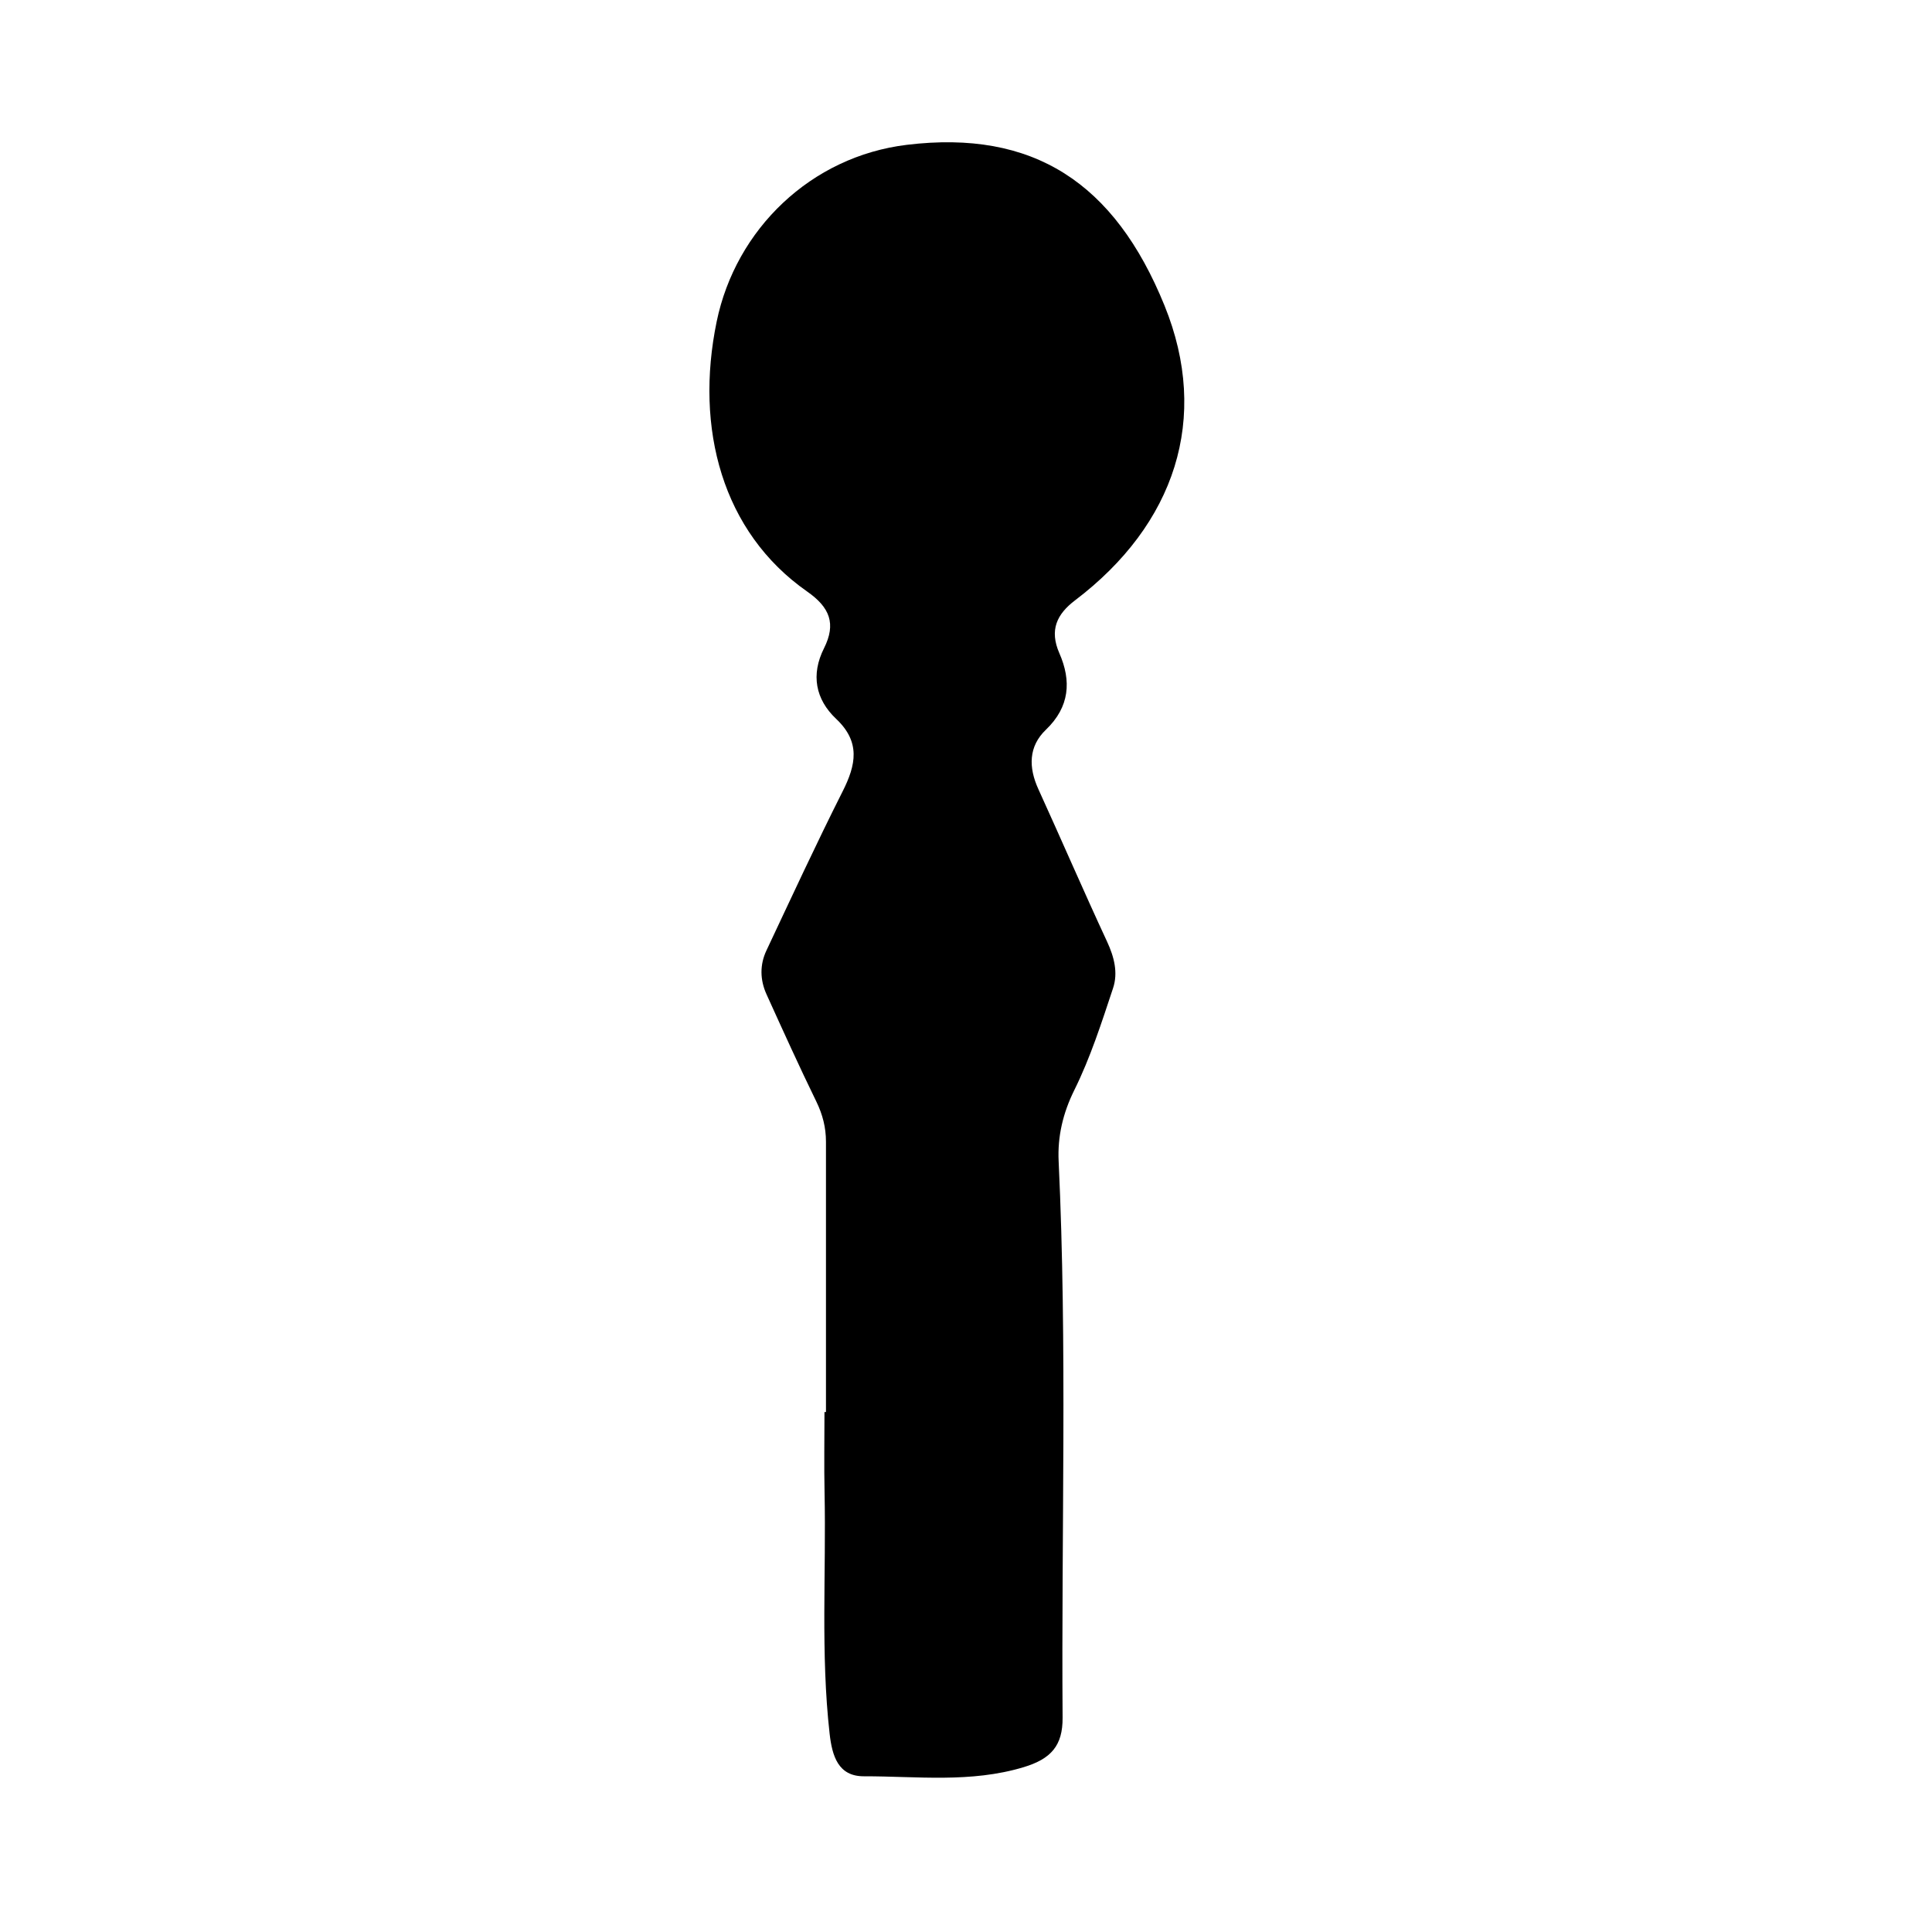 <?xml version="1.0" encoding="iso-8859-1"?>
<!-- Generator: Adobe Illustrator 16.0.0, SVG Export Plug-In . SVG Version: 6.00 Build 0)  -->
<!DOCTYPE svg PUBLIC "-//W3C//DTD SVG 1.1//EN" "http://www.w3.org/Graphics/SVG/1.1/DTD/svg11.dtd">
<svg version="1.1" id="Layer_1" xmlns="http://www.w3.org/2000/svg" xmlns:xlink="http://www.w3.org/1999/xlink" x="0px" y="0px"
	 width="300px" height="300px" viewBox="0 0 300 300" style="enable-background:new 0 0 300 300;" xml:space="preserve">
<g>
	<g>
		<path style="fill:none;" d="M151,301c-48.833,0-97.667-0.034-146.5,0.083c-2.982,0.008-3.584-0.601-3.582-3.583
			c0.099-97.667,0.099-195.333,0-293C0.916,1.519,1.518,0.915,4.5,0.918c97.667,0.1,195.333,0.1,293,0
			c2.981-0.003,3.585,0.6,3.582,3.582c-0.1,97.666-0.1,195.333,0,293c0.003,2.981-0.599,3.591-3.582,3.583
			C248.667,300.966,199.833,301,151,301z M128.256,219.261c-0.077,0-0.153,0-0.23,0.001c0,4.164-0.074,8.331,0.014,12.494
			c0.261,12.48-0.619,24.981,0.785,37.444c0.391,3.472,1.333,6.625,5.305,6.619c8.274-0.013,16.576,1.069,24.813-1.411
			c4.269-1.286,6.09-3.348,6.059-7.691c-0.21-28.809,0.741-57.623-0.615-86.428c-0.179-3.793,0.653-7.427,2.443-11.037
			c2.495-5.03,4.229-10.46,6.008-15.812c0.799-2.404,0.174-4.853-0.938-7.246c-3.646-7.843-7.071-15.789-10.661-23.659
			c-1.541-3.38-1.543-6.623,1.176-9.229c3.703-3.549,3.967-7.582,2.086-11.872c-1.58-3.604-0.389-6.07,2.427-8.208
			c15.54-11.793,21.012-28.274,13.897-45.784c-7.771-19.129-20.428-27.322-39.998-24.956c-14.893,1.8-26.573,13.092-29.54,27.449
			c-3.424,16.567,0.846,32.686,14.052,41.919c3.529,2.468,4.523,5.002,2.612,8.812c-2.047,4.08-1.337,7.915,1.889,10.959
			c3.811,3.595,3.088,7.132,1.009,11.254c-4.113,8.154-7.944,16.452-11.838,24.716c-1.048,2.223-0.998,4.566,0.012,6.795
			c2.528,5.578,5.056,11.159,7.74,16.663c0.981,2.013,1.495,4.034,1.495,6.232C128.256,191.277,128.256,205.27,128.256,219.261z"/>
		<path style="fill-rule:evenodd;clip-rule:evenodd;" d="M128.256,219.261c0-13.991,0-27.983,0-41.975
			c0-2.198-0.514-4.22-1.495-6.232c-2.684-5.504-5.211-11.085-7.74-16.663c-1.01-2.229-1.06-4.572-0.012-6.795
			c3.895-8.264,7.726-16.562,11.838-24.716c2.079-4.122,2.801-7.659-1.009-11.254c-3.226-3.044-3.936-6.879-1.889-10.959
			c1.912-3.811,0.917-6.345-2.612-8.812c-13.207-9.233-17.476-25.352-14.052-41.919c2.967-14.357,14.646-25.649,29.54-27.449
			c19.57-2.366,32.227,5.827,39.998,24.956c7.114,17.51,1.643,33.991-13.897,45.784c-2.815,2.138-4.007,4.604-2.427,8.208
			c1.881,4.29,1.617,8.323-2.086,11.872c-2.719,2.605-2.717,5.849-1.176,9.229c3.59,7.87,7.015,15.816,10.661,23.659
			c1.112,2.394,1.737,4.842,0.938,7.246c-1.779,5.352-3.513,10.781-6.008,15.812c-1.79,3.61-2.622,7.244-2.443,11.037
			c1.356,28.805,0.405,57.619,0.615,86.428c0.031,4.344-1.79,6.405-6.059,7.691c-8.237,2.48-16.539,1.398-24.813,1.411
			c-3.972,0.006-4.914-3.147-5.305-6.619c-1.404-12.463-0.524-24.964-0.785-37.444c-0.087-4.163-0.014-8.33-0.014-12.494
			C128.103,219.261,128.18,219.261,128.256,219.261z"/>
	</g>
</g>
</svg>
